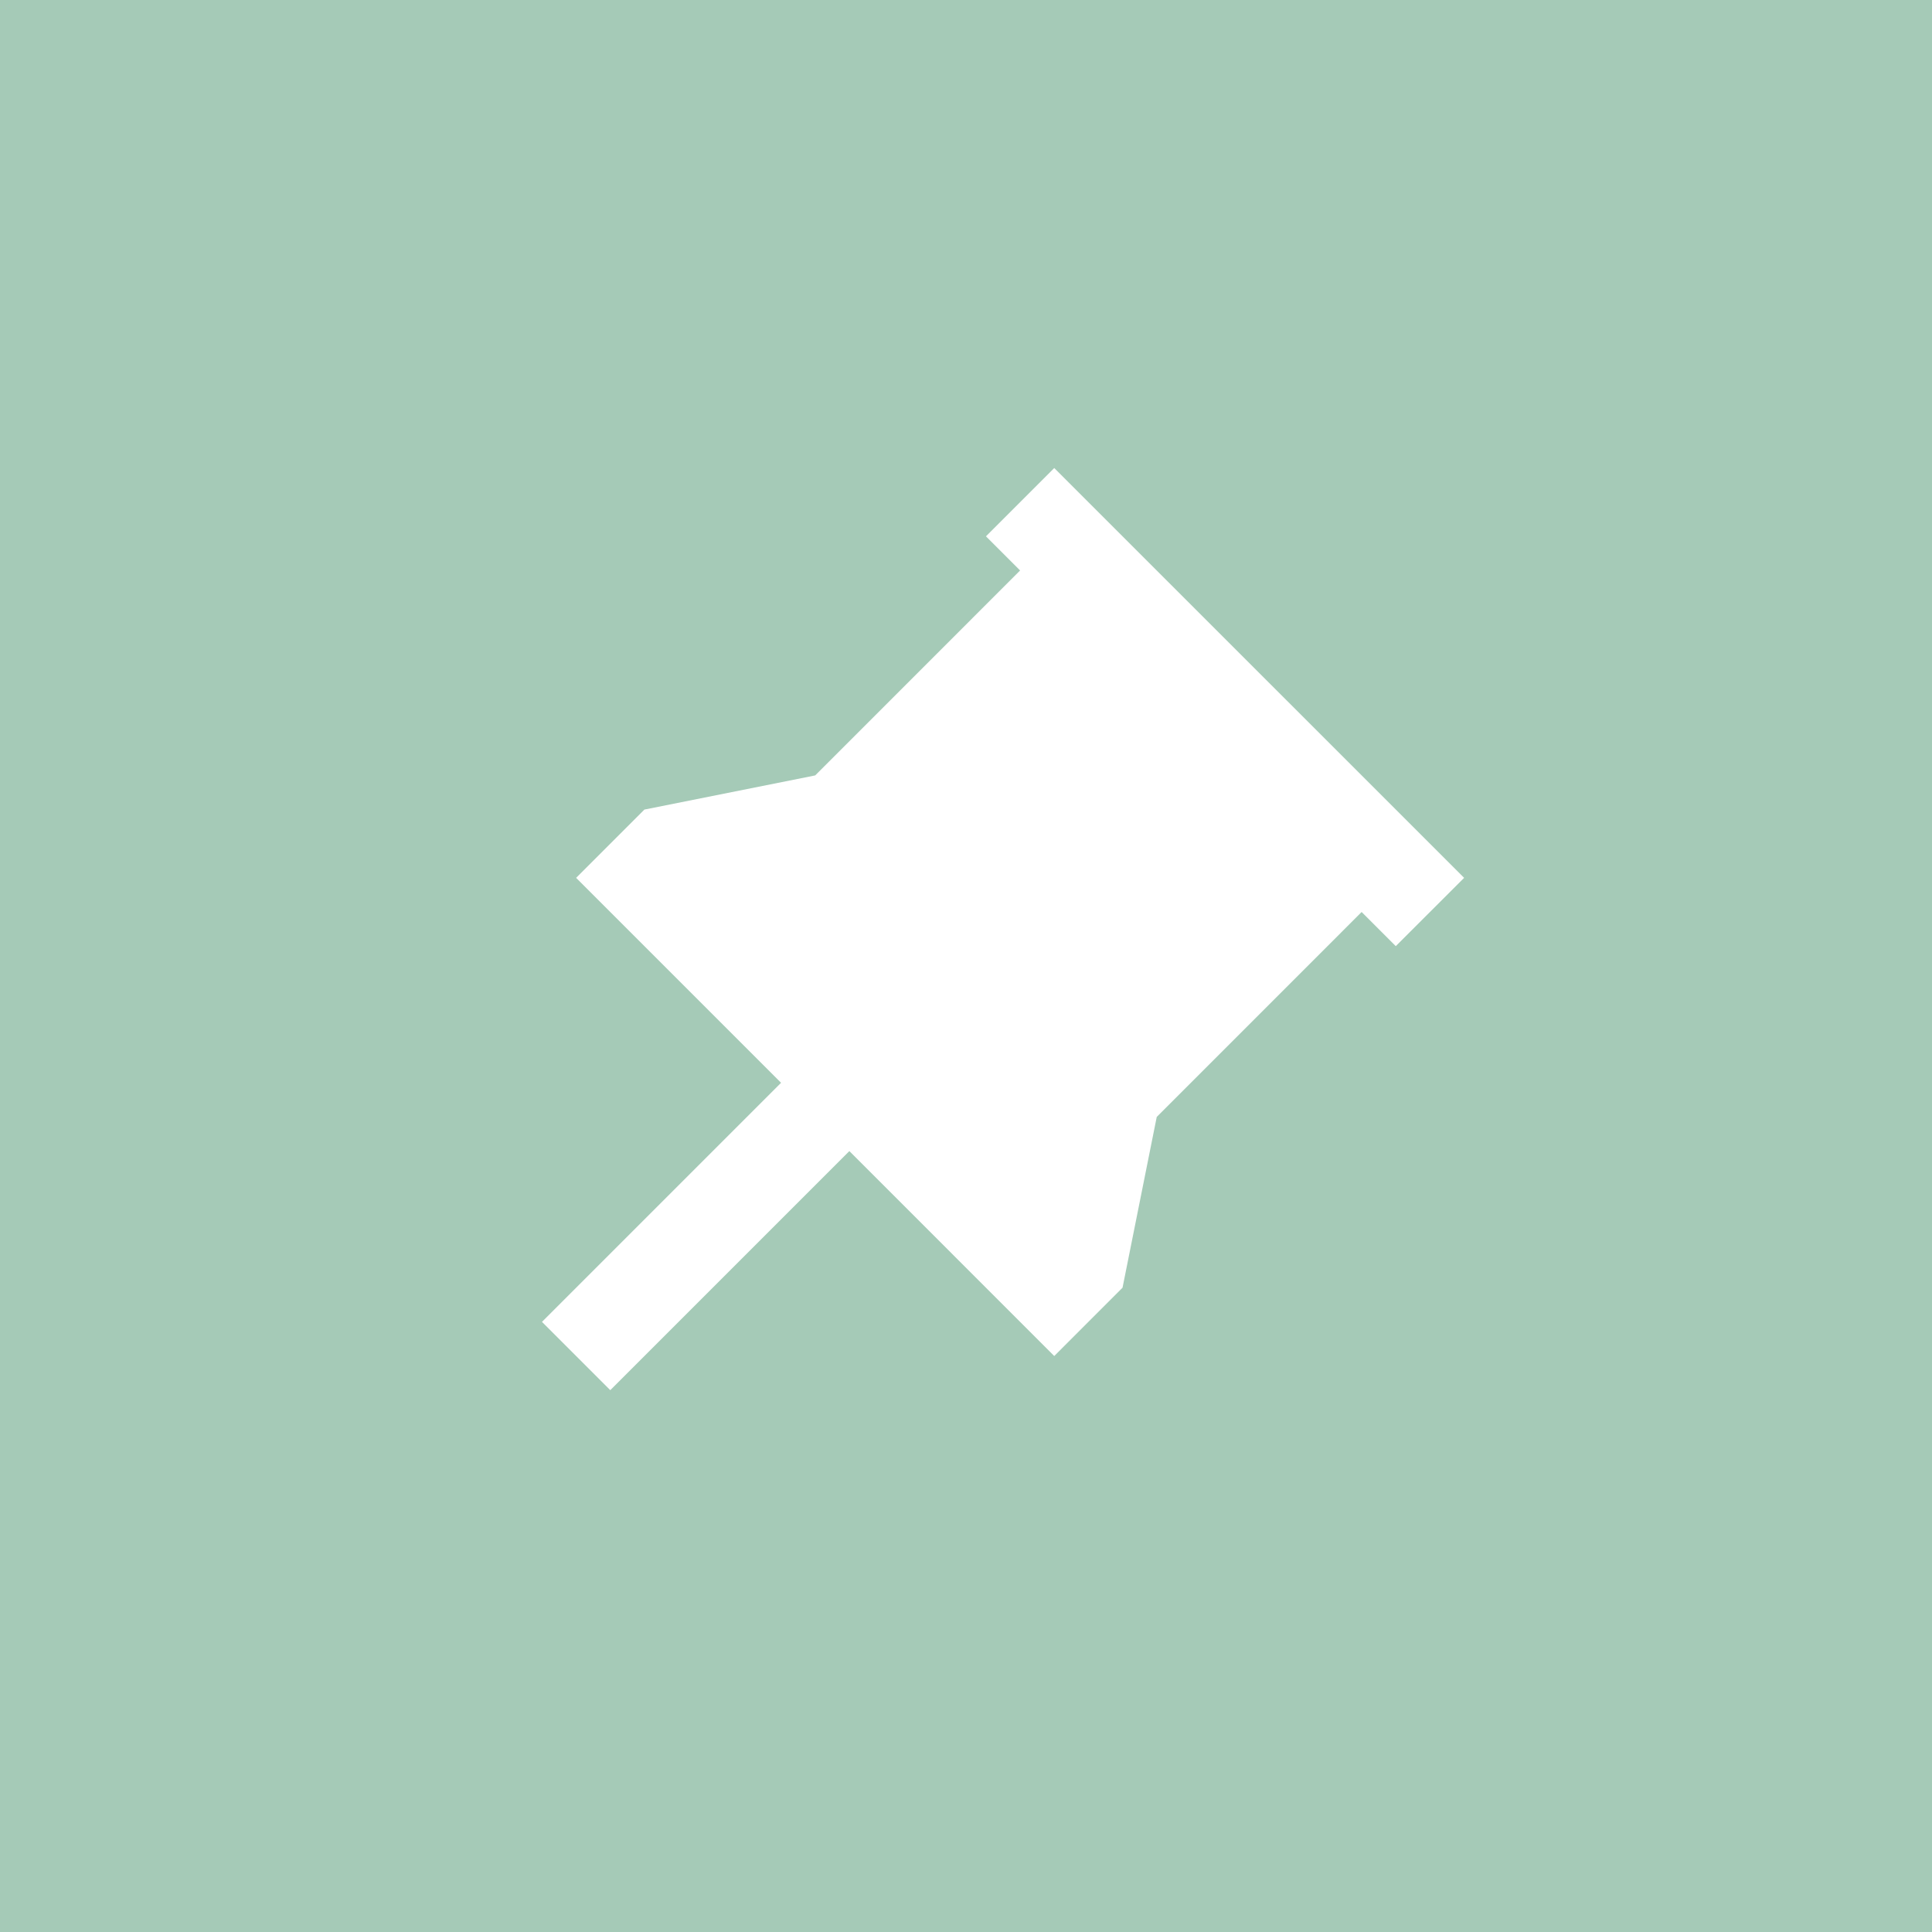 <?xml version="1.0" encoding="UTF-8"?> <svg xmlns="http://www.w3.org/2000/svg" width="40" height="40" viewBox="0 0 40 40" fill="none"><rect width="40" height="40" fill="#A5CAB7"></rect><path d="M30.313 18.175L28.898 19.589L28.191 18.882L23.949 23.125L23.241 26.66L21.827 28.075L17.585 23.832L12.635 28.782L11.221 27.368L16.171 22.418L11.928 18.175L13.342 16.761L16.878 16.054L21.12 11.811L20.413 11.104L21.827 9.69L30.313 18.175Z" fill="white"></path></svg> 